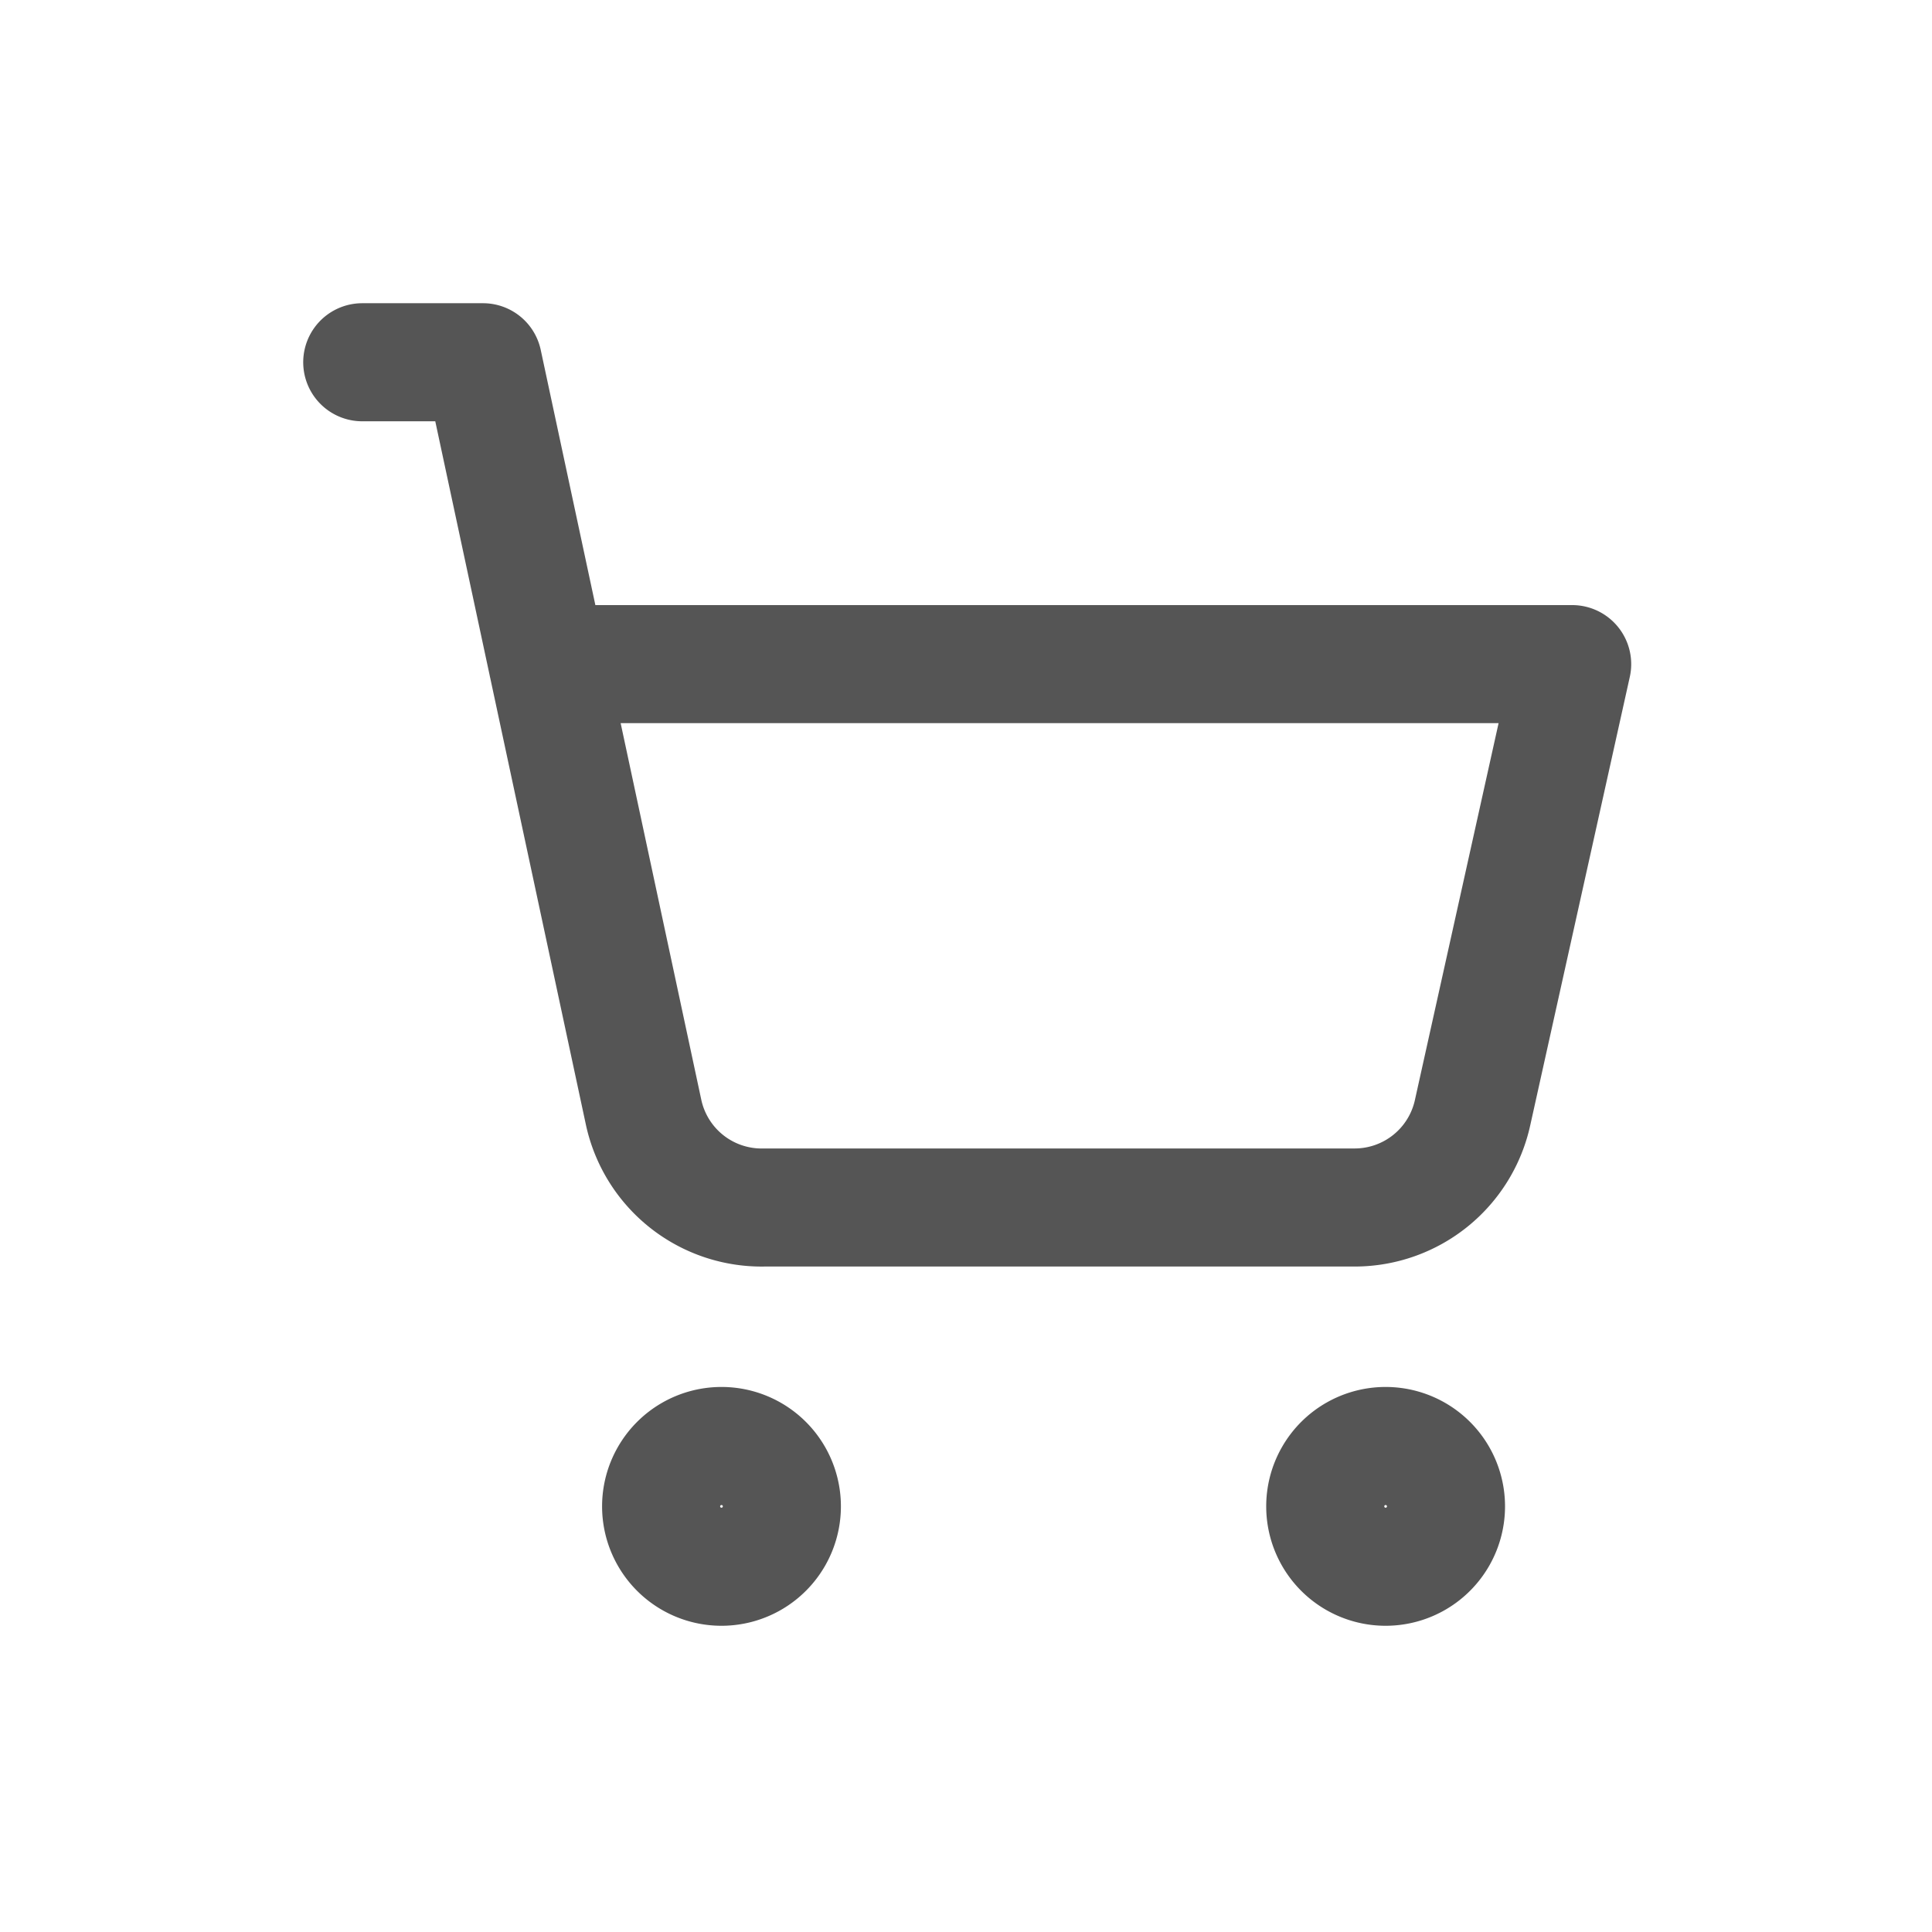 <svg width="36" height="36" viewBox="0 0 36 36" fill="none" xmlns="http://www.w3.org/2000/svg">
    <path d="M13.444 29.194a1.125 1.125 0 1 0 0-2.25 1.125 1.125 0 0 0 0 2.25zM25.819 29.194a1.125 1.125 0 1 0 0-2.25 1.125 1.125 0 0 0 0 2.25zM6.75 6.75H9l2.992 13.973a2.25 2.25 0 0 0 2.25 1.777h11.003a2.25 2.25 0 0 0 2.194-1.766l1.856-8.359H10.204" stroke="#555" stroke-width="2.2" stroke-linecap="round" stroke-linejoin="round"/>
</svg>
